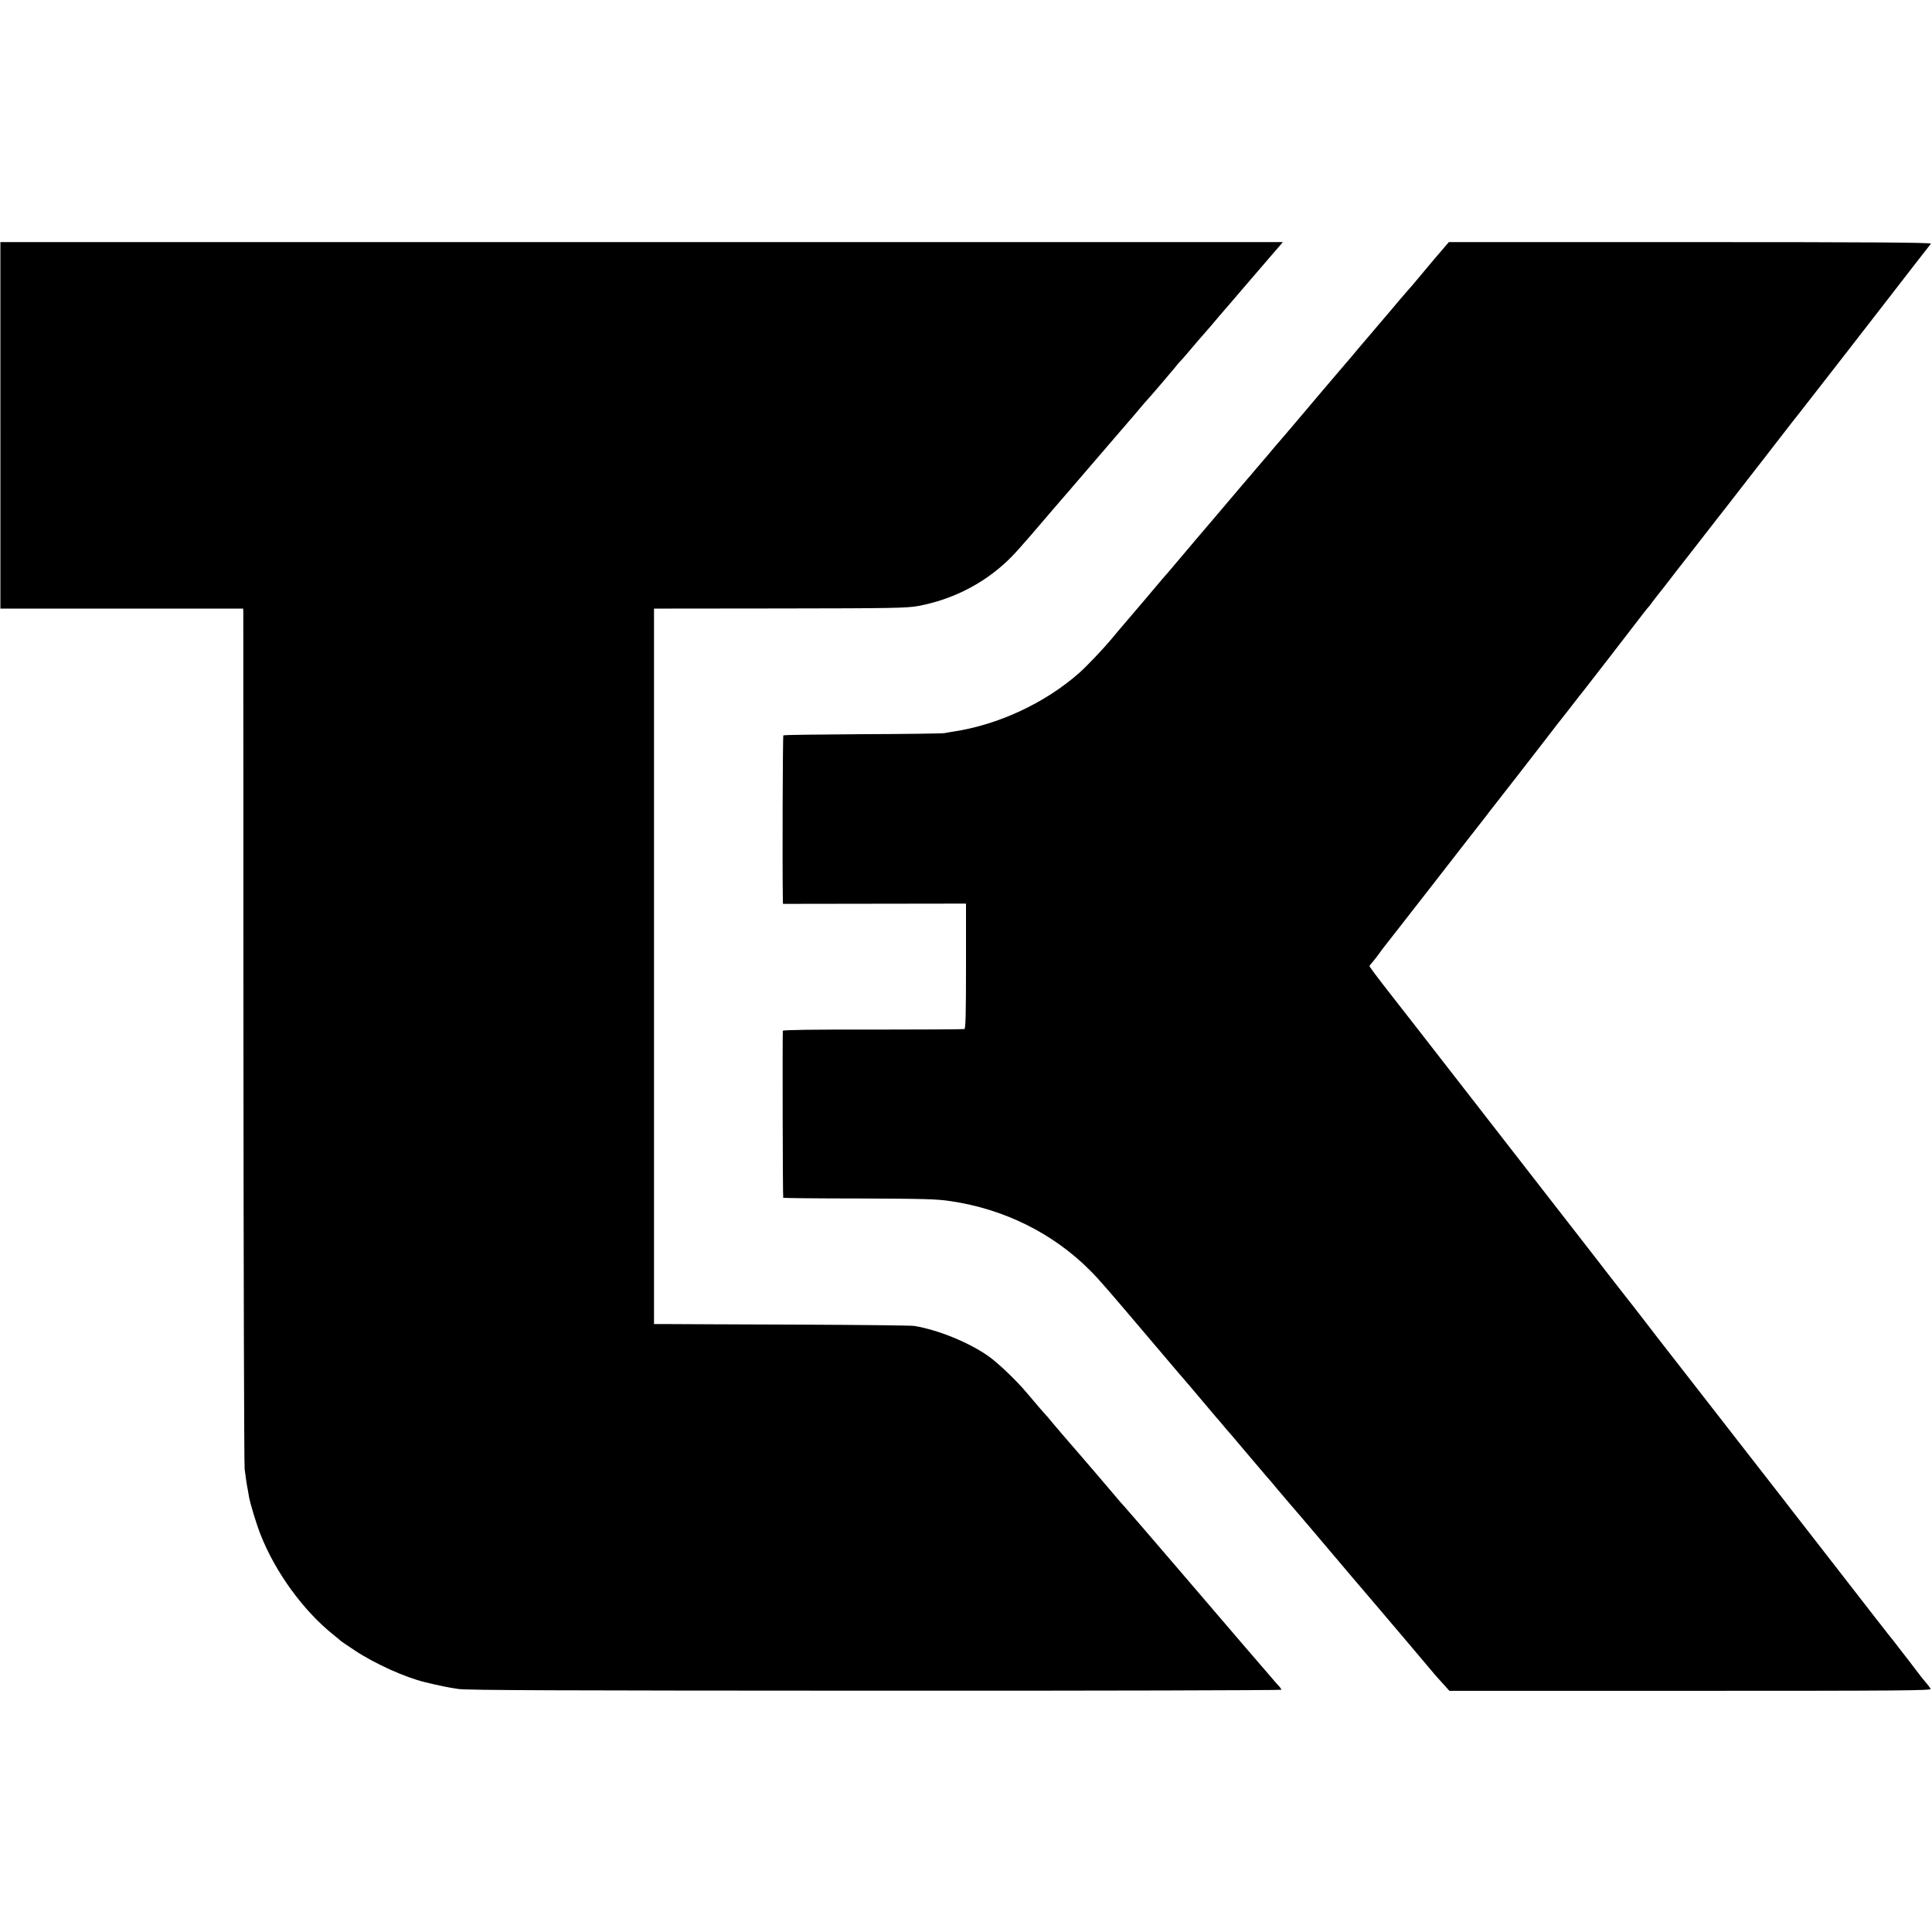 <?xml version="1.0" standalone="no"?>
<!DOCTYPE svg PUBLIC "-//W3C//DTD SVG 20010904//EN"
 "http://www.w3.org/TR/2001/REC-SVG-20010904/DTD/svg10.dtd">
<svg version="1.0" xmlns="http://www.w3.org/2000/svg"
 width="1446pt" height="1446pt" viewBox="0 0 1446 1446"
 preserveAspectRatio="xMidYMid meet">
<g transform="translate(0,1446) scale(0.1,-0.1)"
fill="#000000" stroke="none">
<path d="M3 11276 l0 -1371 909 0 908 0 1 -25 c0 -14 1 -1447 1 -3185 1 -1739
5 -3192 9 -3230 9 -68 13 -102 24 -157 3 -16 7 -39 9 -53 9 -50 57 -208 87
-283 111 -281 321 -569 544 -747 28 -22 52 -43 55 -46 3 -3 50 -35 106 -72
149 -99 376 -201 524 -237 107 -26 174 -40 250 -51 66 -10 764 -12 3123 -13
1670 -1 3037 3 3037 7 0 5 -6 14 -12 21 -7 7 -34 37 -59 67 -26 30 -118 137
-206 239 -87 102 -325 379 -527 615 -203 237 -376 437 -385 446 -9 9 -25 27
-35 40 -22 27 -308 361 -316 369 -7 7 -183 212 -195 228 -5 7 -17 21 -26 30
-16 17 -54 61 -148 172 -75 89 -207 215 -279 267 -145 103 -372 197 -557 229
-22 4 -418 8 -880 10 -462 2 -892 3 -955 4 l-115 0 0 2677 0 2678 940 1 c841
1 950 3 1034 18 240 44 461 151 639 309 70 62 118 115 337 372 66 77 125 145
130 151 6 6 31 35 56 65 155 181 389 453 424 493 6 6 35 40 65 76 30 36 57 67
60 70 13 12 187 216 213 248 15 20 31 39 35 42 4 3 32 34 62 70 30 36 67 78
81 95 66 75 118 135 160 186 26 29 95 110 154 179 59 69 131 152 159 185 28
33 67 78 86 100 19 22 43 50 53 61 l18 22 -4799 0 -4799 0 0 -1372z"/>
<path d="M10724 12508 c-65 -78 -128 -152 -139 -166 -11 -14 -29 -34 -40 -46
-11 -12 -42 -48 -70 -81 -27 -33 -115 -136 -195 -230 -80 -93 -152 -179 -161
-190 -9 -11 -59 -69 -111 -130 -52 -60 -170 -200 -263 -310 -93 -110 -174
-205 -180 -211 -5 -6 -28 -32 -50 -59 -22 -26 -44 -53 -50 -59 -5 -6 -35 -41
-65 -76 -30 -36 -59 -70 -65 -76 -5 -6 -66 -78 -135 -159 -69 -81 -181 -214
-250 -294 -69 -81 -145 -171 -170 -201 -25 -30 -61 -72 -81 -94 -19 -23 -88
-104 -153 -181 -65 -77 -130 -153 -145 -170 -14 -16 -52 -61 -84 -100 -62 -74
-182 -200 -238 -250 -255 -226 -606 -390 -946 -441 -21 -3 -49 -8 -63 -11 -14
-3 -290 -7 -613 -8 -323 -2 -591 -5 -594 -9 -5 -4 -8 -983 -4 -1216 l1 -45
685 1 685 1 0 -468 c0 -365 -3 -468 -12 -471 -7 -2 -316 -4 -685 -4 -445 1
-673 -2 -674 -9 -3 -39 -1 -1247 3 -1250 2 -2 258 -5 568 -5 487 -2 582 -4
685 -20 402 -59 769 -242 1045 -520 67 -67 142 -154 463 -533 92 -109 178
-210 191 -225 38 -43 157 -183 206 -242 25 -30 59 -70 76 -90 17 -19 42 -48
55 -64 13 -17 40 -48 60 -70 19 -23 86 -102 149 -176 63 -74 116 -137 119
-140 4 -3 42 -48 85 -100 44 -52 90 -106 102 -120 13 -14 87 -101 166 -194
132 -157 422 -498 472 -556 34 -39 409 -482 431 -509 11 -13 41 -47 67 -75
l46 -51 1805 0 c1602 0 1804 2 1797 15 -5 8 -20 29 -34 45 -34 40 -30 35 -125
160 -47 61 -100 130 -120 155 -20 25 -39 49 -44 55 -4 5 -37 49 -75 96 -119
153 -296 381 -337 434 -22 29 -94 121 -160 206 -66 85 -134 172 -151 194 -16
22 -82 106 -145 187 -63 80 -178 229 -257 330 -78 100 -260 334 -403 518 -144
184 -273 351 -287 370 -28 37 -103 133 -187 240 -28 36 -116 148 -194 250 -79
102 -156 201 -171 220 -15 19 -323 415 -684 880 -361 465 -668 859 -681 875
-83 106 -145 189 -145 194 0 3 10 17 23 31 12 14 34 41 47 60 14 19 30 42 37
50 7 8 168 215 359 460 190 245 353 454 362 465 9 11 30 38 47 60 16 22 35 47
42 55 20 24 349 448 415 534 33 43 66 86 73 95 8 9 52 66 99 126 47 61 89 115
94 120 69 88 322 415 456 590 17 22 33 42 37 45 3 3 18 23 34 45 17 22 32 42
35 45 3 3 44 55 90 115 47 61 90 117 97 125 7 8 73 94 148 190 75 96 141 182
148 190 7 8 40 51 74 95 34 44 137 177 230 296 92 119 179 231 193 249 14 18
43 56 66 84 40 50 593 762 670 862 21 28 102 132 178 230 77 99 143 184 148
190 6 9 -457 12 -1800 12 l-1808 0 -120 -140z"/>
</g>
</svg>

